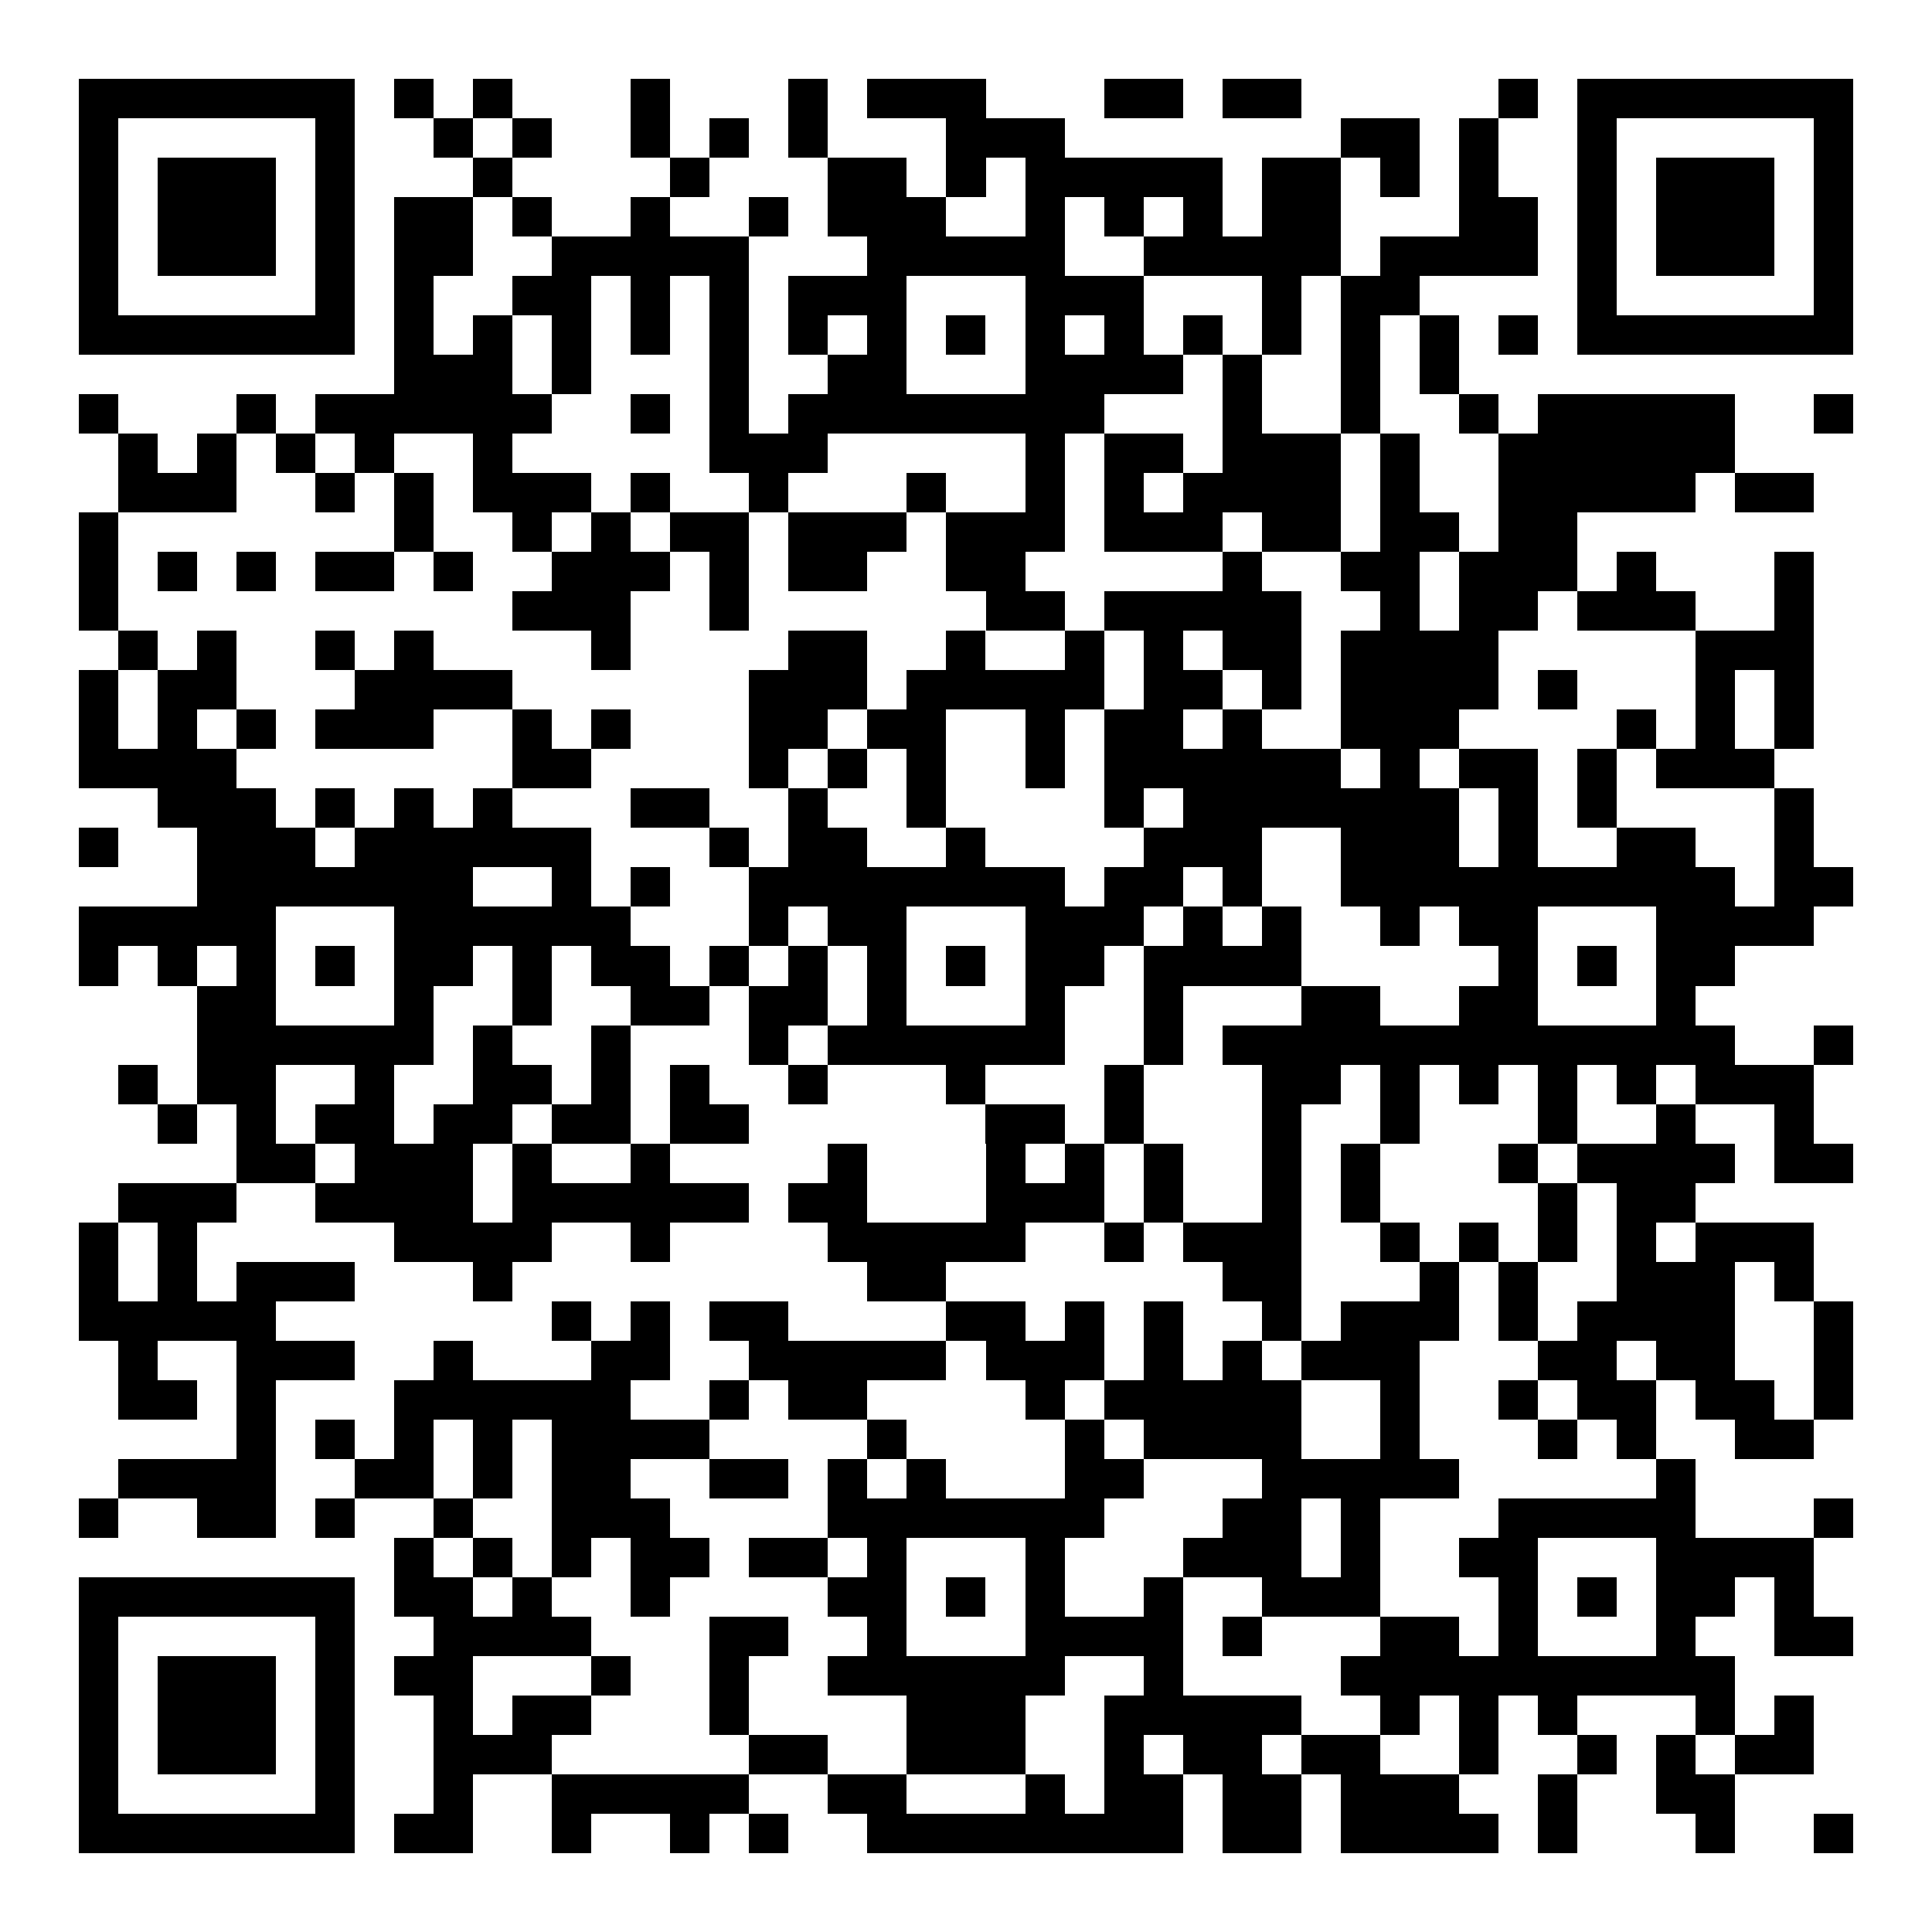 <?xml version="1.0" encoding="UTF-8"?>
<!DOCTYPE svg PUBLIC '-//W3C//DTD SVG 1.0//EN'
          'http://www.w3.org/TR/2001/REC-SVG-20010904/DTD/svg10.dtd'>
<svg fill="#fff" height="49" shape-rendering="crispEdges" style="fill: #fff;" viewBox="0 0 49 49" width="49" xmlns="http://www.w3.org/2000/svg" xmlns:xlink="http://www.w3.org/1999/xlink"
><path d="M0 0h49v49H0z"
  /><path d="M2 2.5h7m1 0h1m1 0h1m3 0h1m3 0h1m1 0h3m3 0h2m1 0h2m5 0h1m1 0h7M2 3.5h1m5 0h1m2 0h1m1 0h1m2 0h1m1 0h1m1 0h1m3 0h3m7 0h2m1 0h1m2 0h1m5 0h1M2 4.5h1m1 0h3m1 0h1m3 0h1m4 0h1m3 0h2m1 0h1m1 0h5m1 0h2m1 0h1m1 0h1m2 0h1m1 0h3m1 0h1M2 5.5h1m1 0h3m1 0h1m1 0h2m1 0h1m2 0h1m2 0h1m1 0h3m2 0h1m1 0h1m1 0h1m1 0h2m3 0h2m1 0h1m1 0h3m1 0h1M2 6.5h1m1 0h3m1 0h1m1 0h2m2 0h5m3 0h5m2 0h5m1 0h4m1 0h1m1 0h3m1 0h1M2 7.5h1m5 0h1m1 0h1m2 0h2m1 0h1m1 0h1m1 0h3m3 0h3m3 0h1m1 0h2m4 0h1m5 0h1M2 8.5h7m1 0h1m1 0h1m1 0h1m1 0h1m1 0h1m1 0h1m1 0h1m1 0h1m1 0h1m1 0h1m1 0h1m1 0h1m1 0h1m1 0h1m1 0h1m1 0h7M10 9.5h3m1 0h1m3 0h1m2 0h2m3 0h4m1 0h1m2 0h1m1 0h1M2 10.5h1m3 0h1m1 0h6m2 0h1m1 0h1m1 0h8m3 0h1m2 0h1m2 0h1m1 0h5m2 0h1M3 11.5h1m1 0h1m1 0h1m1 0h1m2 0h1m5 0h3m5 0h1m1 0h2m1 0h3m1 0h1m2 0h6M3 12.5h3m2 0h1m1 0h1m1 0h3m1 0h1m2 0h1m3 0h1m2 0h1m1 0h1m1 0h4m1 0h1m2 0h5m1 0h2M2 13.5h1m7 0h1m2 0h1m1 0h1m1 0h2m1 0h3m1 0h3m1 0h3m1 0h2m1 0h2m1 0h2M2 14.5h1m1 0h1m1 0h1m1 0h2m1 0h1m2 0h3m1 0h1m1 0h2m2 0h2m5 0h1m2 0h2m1 0h3m1 0h1m3 0h1M2 15.5h1m10 0h3m2 0h1m6 0h2m1 0h5m2 0h1m1 0h2m1 0h3m2 0h1M3 16.5h1m1 0h1m2 0h1m1 0h1m4 0h1m4 0h2m2 0h1m2 0h1m1 0h1m1 0h2m1 0h4m5 0h3M2 17.5h1m1 0h2m3 0h4m6 0h3m1 0h5m1 0h2m1 0h1m1 0h4m1 0h1m3 0h1m1 0h1M2 18.5h1m1 0h1m1 0h1m1 0h3m2 0h1m1 0h1m3 0h2m1 0h2m2 0h1m1 0h2m1 0h1m2 0h3m4 0h1m1 0h1m1 0h1M2 19.5h4m7 0h2m4 0h1m1 0h1m1 0h1m2 0h1m1 0h6m1 0h1m1 0h2m1 0h1m1 0h3M4 20.5h3m1 0h1m1 0h1m1 0h1m3 0h2m2 0h1m2 0h1m4 0h1m1 0h7m1 0h1m1 0h1m4 0h1M2 21.5h1m2 0h3m1 0h6m3 0h1m1 0h2m2 0h1m4 0h3m2 0h3m1 0h1m2 0h2m2 0h1M5 22.5h7m2 0h1m1 0h1m2 0h8m1 0h2m1 0h1m2 0h10m1 0h2M2 23.5h5m3 0h6m3 0h1m1 0h2m3 0h3m1 0h1m1 0h1m2 0h1m1 0h2m3 0h4M2 24.5h1m1 0h1m1 0h1m1 0h1m1 0h2m1 0h1m1 0h2m1 0h1m1 0h1m1 0h1m1 0h1m1 0h2m1 0h4m5 0h1m1 0h1m1 0h2M5 25.5h2m3 0h1m2 0h1m2 0h2m1 0h2m1 0h1m3 0h1m2 0h1m3 0h2m2 0h2m3 0h1M5 26.5h6m1 0h1m2 0h1m3 0h1m1 0h6m2 0h1m1 0h13m2 0h1M3 27.5h1m1 0h2m2 0h1m2 0h2m1 0h1m1 0h1m2 0h1m3 0h1m3 0h1m3 0h2m1 0h1m1 0h1m1 0h1m1 0h1m1 0h3M4 28.5h1m1 0h1m1 0h2m1 0h2m1 0h2m1 0h2m6 0h2m1 0h1m3 0h1m2 0h1m3 0h1m2 0h1m2 0h1M6 29.5h2m1 0h3m1 0h1m2 0h1m4 0h1m3 0h1m1 0h1m1 0h1m2 0h1m1 0h1m3 0h1m1 0h4m1 0h2M3 30.5h3m2 0h4m1 0h6m1 0h2m3 0h3m1 0h1m2 0h1m1 0h1m4 0h1m1 0h2M2 31.5h1m1 0h1m5 0h4m2 0h1m4 0h5m2 0h1m1 0h3m2 0h1m1 0h1m1 0h1m1 0h1m1 0h3M2 32.5h1m1 0h1m1 0h3m3 0h1m9 0h2m7 0h2m3 0h1m1 0h1m2 0h3m1 0h1M2 33.5h5m7 0h1m1 0h1m1 0h2m4 0h2m1 0h1m1 0h1m2 0h1m1 0h3m1 0h1m1 0h4m2 0h1M3 34.5h1m2 0h3m2 0h1m3 0h2m2 0h5m1 0h3m1 0h1m1 0h1m1 0h3m3 0h2m1 0h2m2 0h1M3 35.5h2m1 0h1m3 0h6m2 0h1m1 0h2m4 0h1m1 0h5m2 0h1m2 0h1m1 0h2m1 0h2m1 0h1M6 36.5h1m1 0h1m1 0h1m1 0h1m1 0h4m4 0h1m4 0h1m1 0h4m2 0h1m3 0h1m1 0h1m2 0h2M3 37.5h4m2 0h2m1 0h1m1 0h2m2 0h2m1 0h1m1 0h1m3 0h2m3 0h5m5 0h1M2 38.5h1m2 0h2m1 0h1m2 0h1m2 0h3m4 0h7m3 0h2m1 0h1m3 0h5m3 0h1M10 39.5h1m1 0h1m1 0h1m1 0h2m1 0h2m1 0h1m3 0h1m3 0h3m1 0h1m2 0h2m3 0h4M2 40.5h7m1 0h2m1 0h1m2 0h1m4 0h2m1 0h1m1 0h1m2 0h1m2 0h3m3 0h1m1 0h1m1 0h2m1 0h1M2 41.5h1m5 0h1m2 0h4m3 0h2m2 0h1m3 0h4m1 0h1m3 0h2m1 0h1m3 0h1m2 0h2M2 42.5h1m1 0h3m1 0h1m1 0h2m3 0h1m2 0h1m2 0h6m2 0h1m4 0h10M2 43.5h1m1 0h3m1 0h1m2 0h1m1 0h2m3 0h1m4 0h3m2 0h5m2 0h1m1 0h1m1 0h1m3 0h1m1 0h1M2 44.5h1m1 0h3m1 0h1m2 0h3m5 0h2m2 0h3m2 0h1m1 0h2m1 0h2m2 0h1m2 0h1m1 0h1m1 0h2M2 45.5h1m5 0h1m2 0h1m2 0h5m2 0h2m3 0h1m1 0h2m1 0h2m1 0h3m2 0h1m2 0h2M2 46.5h7m1 0h2m2 0h1m2 0h1m1 0h1m2 0h8m1 0h2m1 0h4m1 0h1m3 0h1m2 0h1" stroke="#000"
/></svg
>
